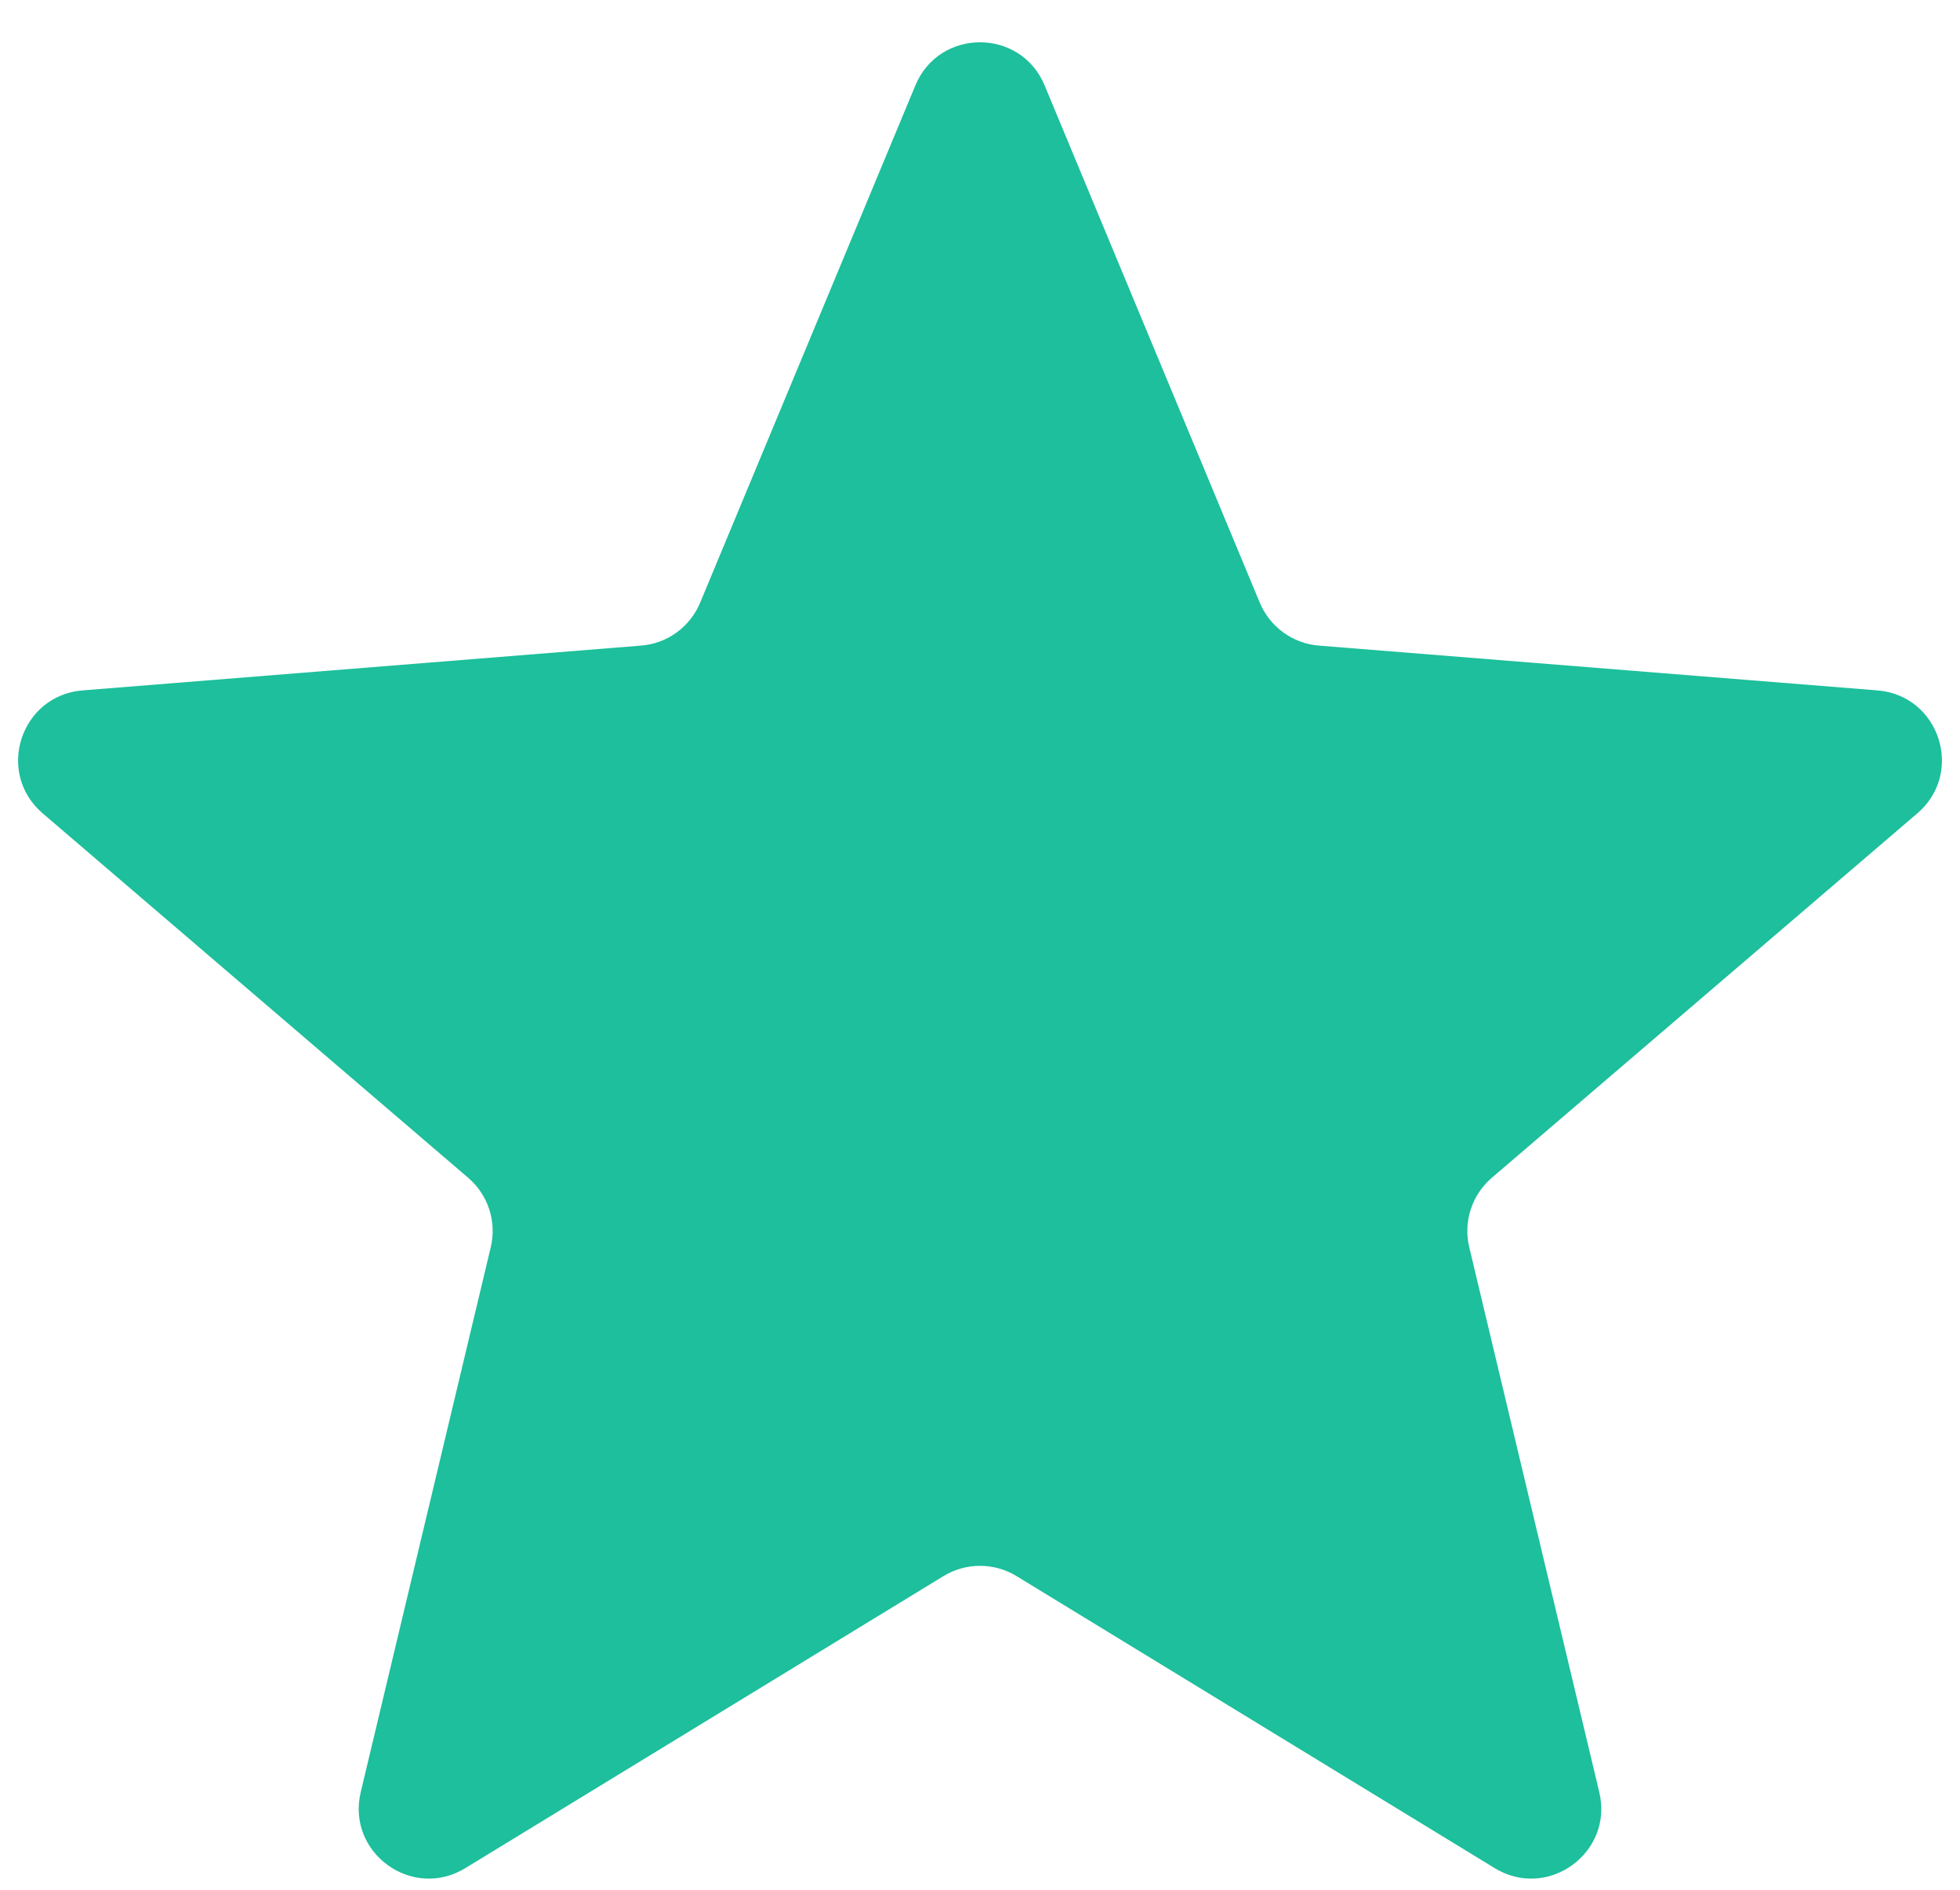 <svg width="28" height="27" viewBox="0 0 28 27" fill="none" xmlns="http://www.w3.org/2000/svg">
    <path
        d="M13.077 1.22C13.418 0.399 14.582 0.399 14.923 1.22L17.997 8.611C18.142 8.957 18.467 9.194 18.841 9.224L26.82 9.864C27.707 9.935 28.067 11.041 27.391 11.62L21.311 16.828C21.027 17.072 20.902 17.454 20.989 17.819L22.847 25.606C23.053 26.471 22.112 27.155 21.353 26.691L14.521 22.518C14.201 22.323 13.799 22.323 13.479 22.518L6.647 26.691C5.888 27.155 4.947 26.471 5.153 25.606L7.011 17.819C7.098 17.454 6.973 17.072 6.689 16.828L0.609 11.62C-0.066 11.041 0.293 9.935 1.18 9.864L9.159 9.224C9.533 9.194 9.858 8.957 10.002 8.611L13.077 1.22Z"
        fill="#1dbf9c"/>
</svg>
